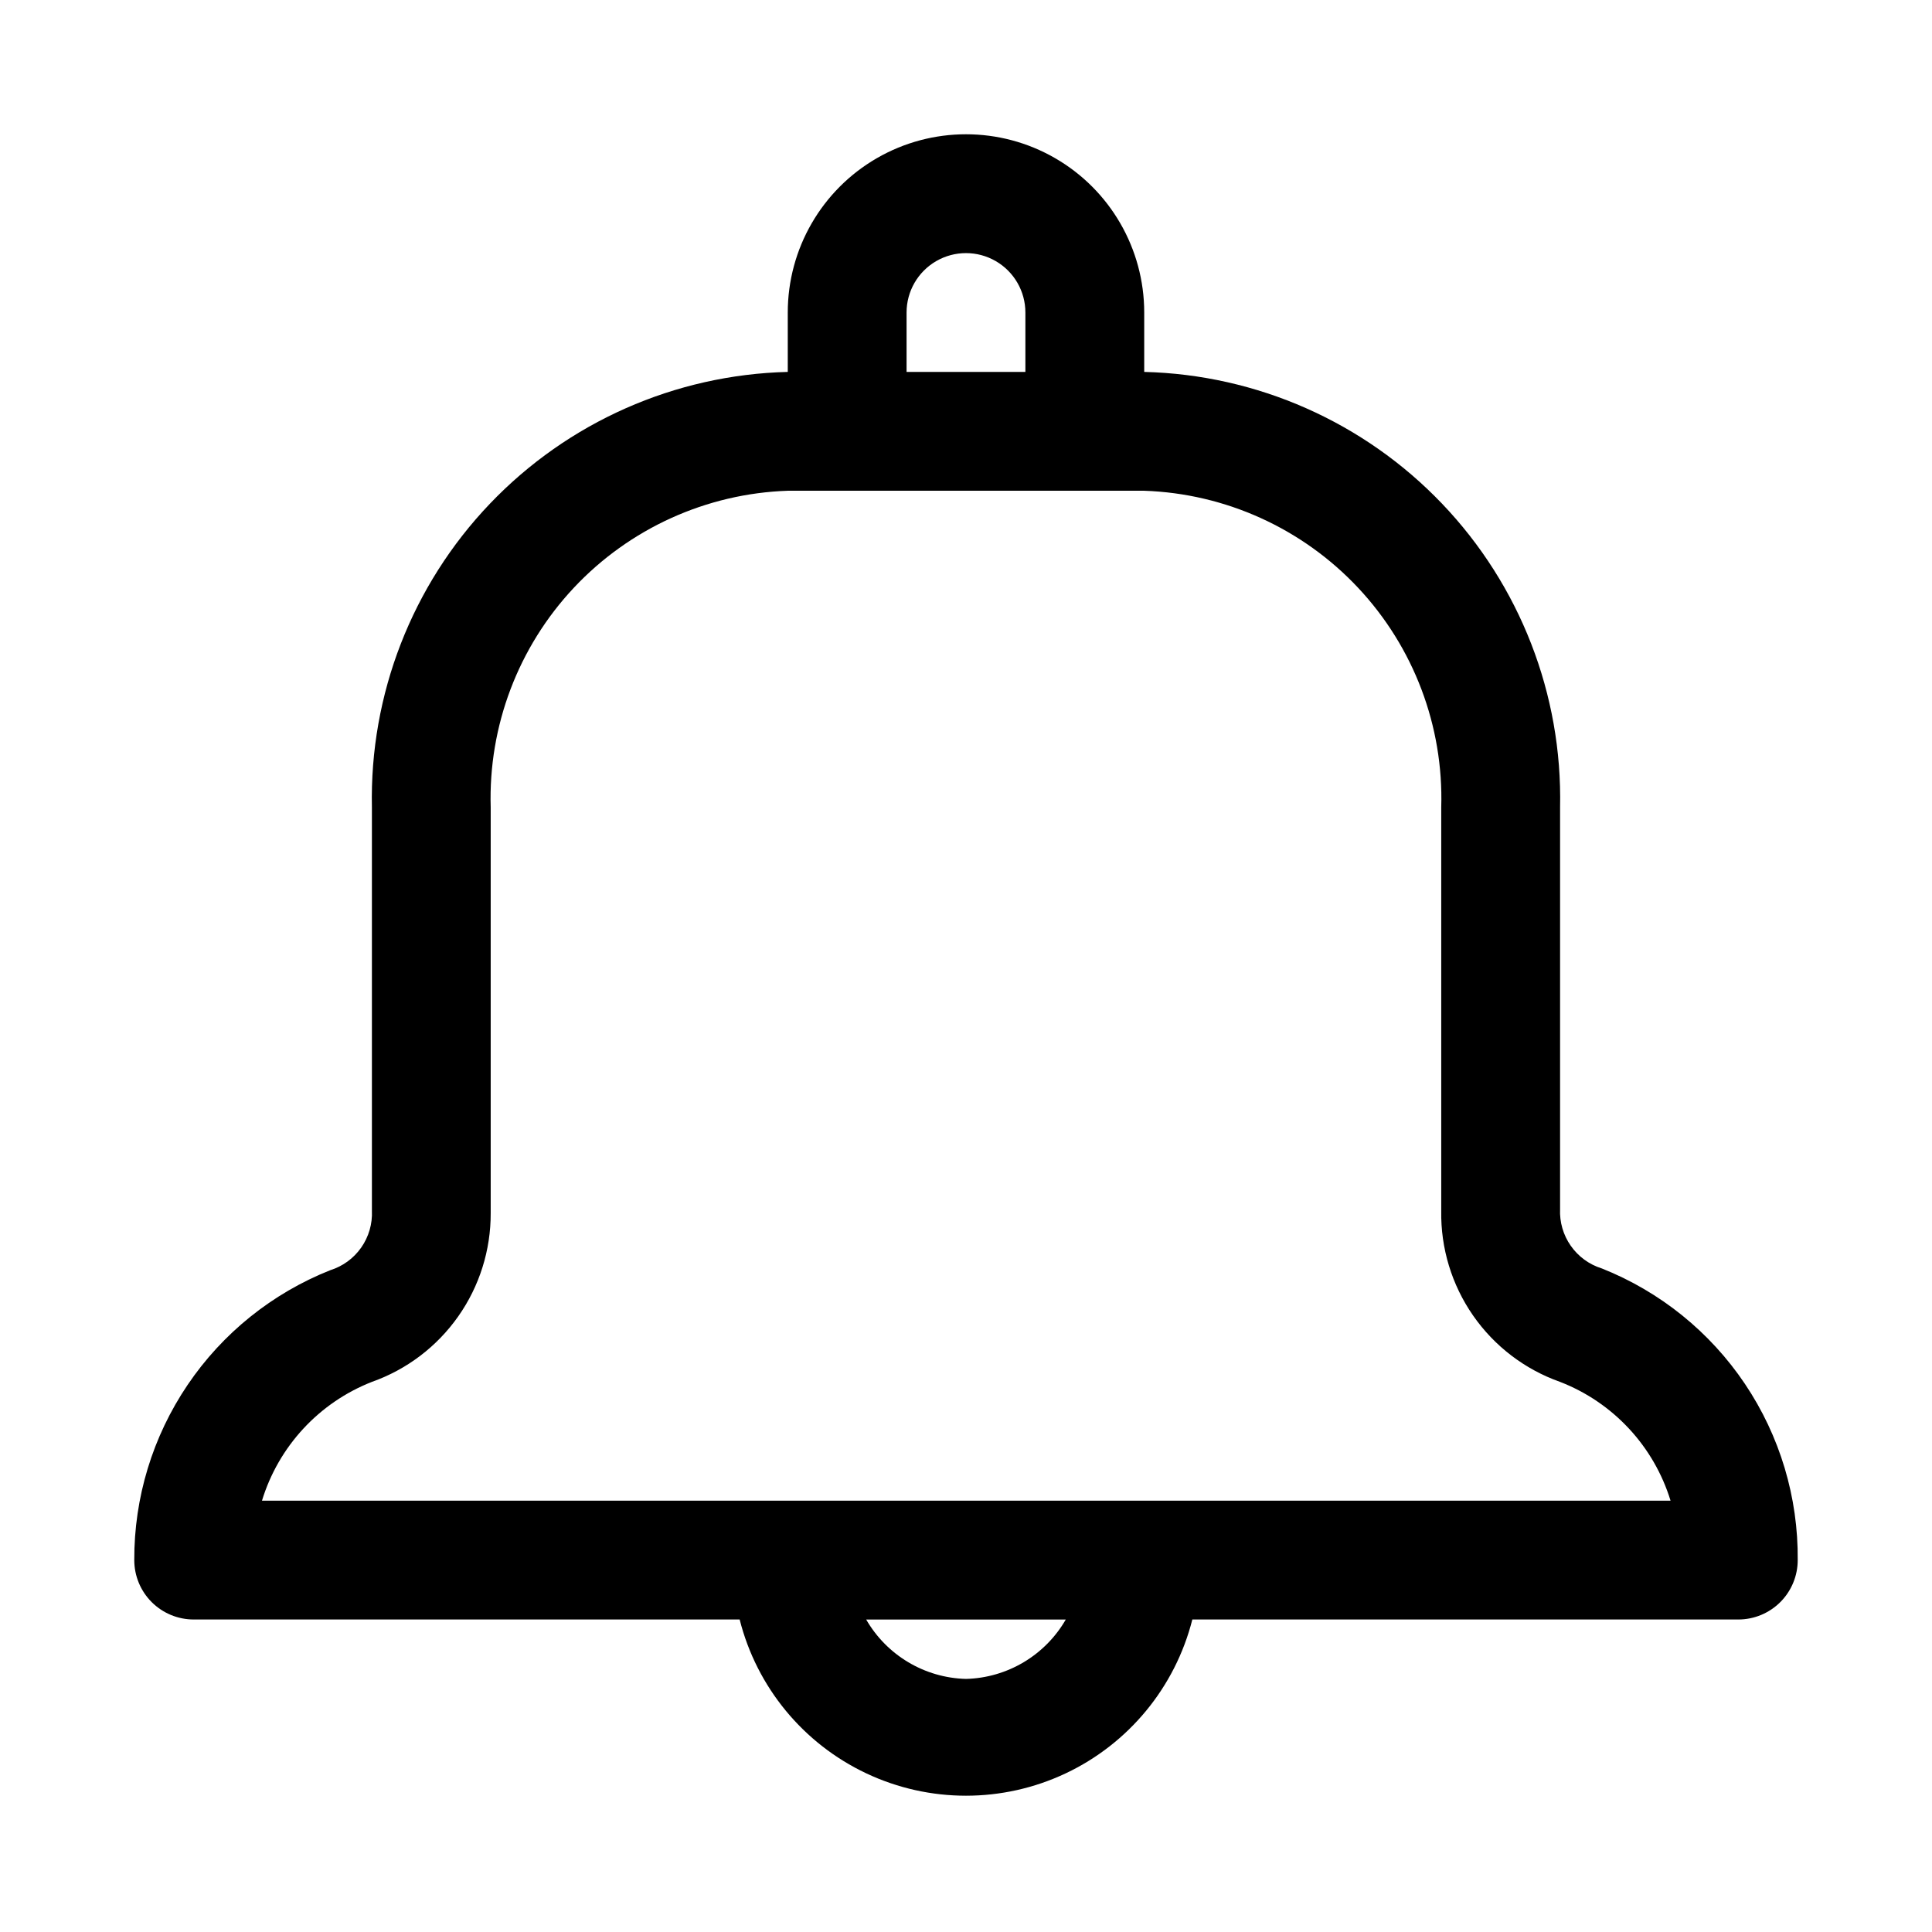 <?xml version="1.0" encoding="UTF-8"?>
<!-- Uploaded to: SVG Repo, www.svgrepo.com, Generator: SVG Repo Mixer Tools -->
<svg fill="#000000" width="800px" height="800px" version="1.1" viewBox="144 144 512 512" xmlns="http://www.w3.org/2000/svg">
 <path d="m568.46 480.14c-3.32-1.039-6.199-3.148-8.191-5.996-1.996-2.848-2.988-6.277-2.832-9.75v-106.43c0.637-29.902-10.605-58.836-31.262-80.469-20.656-21.629-49.047-34.191-78.945-34.934v-15.746c0-16.871-9.004-32.465-23.617-40.902s-32.617-8.438-47.23 0c-14.613 8.438-23.617 24.031-23.617 40.902v15.746c-29.898 0.742-58.285 13.305-78.941 34.934-20.656 21.633-31.898 50.566-31.266 80.469v106.9c0.16 3.473-0.836 6.902-2.832 9.75-1.992 2.848-4.871 4.957-8.188 5.996-15.379 6.106-28.559 16.699-37.824 30.402-9.27 13.707-14.195 29.883-14.133 46.426 0 4.176 1.66 8.18 4.609 11.133 2.953 2.953 6.957 4.613 11.133 4.613h144.69c4.531 17.926 16.848 32.887 33.57 40.781 16.723 7.891 36.102 7.891 52.824 0 16.723-7.894 29.039-22.855 33.574-40.781h144.69c4.176 0 8.18-1.66 11.133-4.613 2.953-2.953 4.609-6.957 4.609-11.133 0.156-16.621-4.723-32.902-13.996-46.703-9.273-13.797-22.508-24.465-37.957-30.598zm-184.21-253.32c0-5.625 3-10.82 7.871-13.633s10.875-2.812 15.746 0 7.871 8.008 7.871 13.633v15.746h-31.488zm15.742 362.11h0.004c-10.957-0.285-20.977-6.25-26.453-15.742h52.902c-5.477 9.492-15.496 15.457-26.449 15.742zm47.23-47.23h-233.8c4.394-14.395 15.121-25.988 29.129-31.488 9.238-3.266 17.23-9.324 22.871-17.336 5.644-8.012 8.652-17.578 8.617-27.379v-107.53c-0.637-21.551 7.285-42.48 22.039-58.207 14.75-15.723 35.133-24.969 56.68-25.707h94.465c21.551 0.738 41.93 9.984 56.68 25.707 14.754 15.727 22.68 36.656 22.039 58.207v106.9c-0.168 9.906 2.781 19.613 8.434 27.75 5.648 8.137 13.715 14.293 23.055 17.594 14.07 5.457 24.859 17.062 29.285 31.488z"/>
</svg>